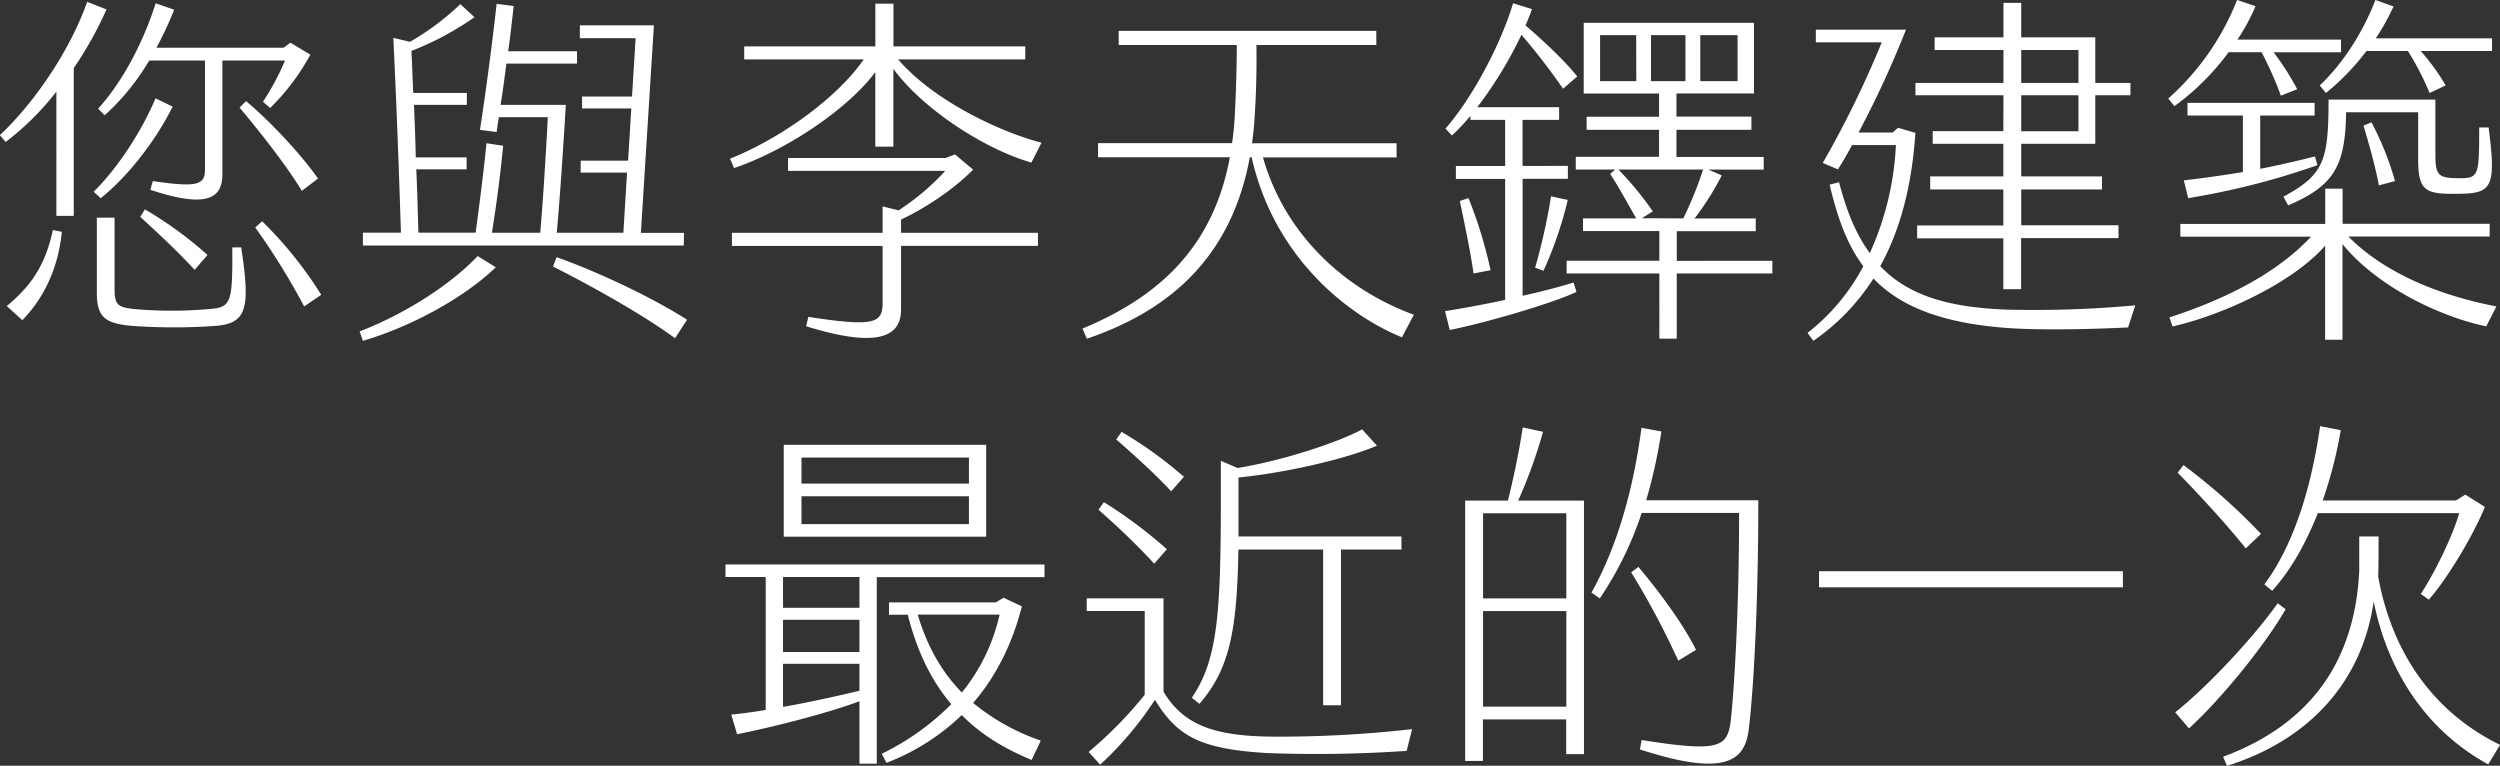 <svg id="圖層_1_拷貝_8" data-name="圖層 1 拷貝 8" xmlns="http://www.w3.org/2000/svg" viewBox="0 0 776.37 237.79"><rect x="0" y="0" width="776.37" height="237.79" fill="#333333" stroke="none"/><defs><style>.cls-1{fill:#fff;}</style></defs><path class="cls-1" d="M-1010,210.85v45.89h-5.39V218.16a85.68,85.68,0,0,1-15.75,15.63l-1.8-2.13c10.69-10,21.82-26.32,27.11-41.39l6,2.36A114.25,114.25,0,0,1-1010,210.85Zm-6.52,50.27,2.81.57c-1.12,11.92-6.07,21.14-12.26,27.44l-4.83-4.39C-1023.45,278.67-1018.84,272.26-1016.48,261.12Zm14.85-9.89-2.14-2c6.64-6.52,14.17-17.21,19.23-29l5.29,2.59C-985.21,234.69-994.32,245.49-1001.63,251.23ZM-958,266.52c2.92,19.12,1.8,23.73-8.33,24.41a183.06,183.06,0,0,1-23.5.11c-10.46-.56-13-2.59-13-10.57V257.3h5.51v21.82c0,5.74.9,6.19,8.55,6.75a133.28,133.28,0,0,0,21.26-.23c6.41-.56,6.86-2.13,6.75-19.12Zm-44.43-43.07c7.2-7.88,13.83-20,17.88-32.73l5.74,2a114.23,114.23,0,0,1-5.51,11.81h39.48l2.13-1.57,6.19,3.71A69.5,69.5,0,0,1-949,223.22l-2.24-1.91a79.47,79.47,0,0,0,6.86-12.82h-19.46V243.8c0,7.31-4.5,10.8-22.38,4.84l.78-2.7c13.73,2,16.2,1.24,16.2-3.6V208.49h-17.32a71.82,71.82,0,0,1-13.84,17Zm14.51,31.26a118.11,118.11,0,0,1,19.46,14.17l-4,4.62c-5.51-6-11.81-11.81-16.87-16.43Zm53.76-9.56-5,3.83c-4.83-8-13.38-18.79-19.34-25.87l2-2C-949.56,226.82-939.44,237.5-934.15,245.15Zm1,36.11-5.28,3.6a217.88,217.88,0,0,0-15.19-24.52l2.14-1.92A123.37,123.37,0,0,1-933.14,281.26Z" transform="translate(1032.9 -189.7)"/><path class="cls-1" d="M-884.55,269.22l5.62,3.49c-10.68,10.23-27.67,18.89-41.28,22.83l-1-2.92C-907.5,287.33-893.33,278.44-884.55,269.22Zm64-3.26h-99.65v-4h11.81c-.67-21.14-1.35-39.14-2.36-60.51l5.17,1.24a81.1,81.1,0,0,0,15.64-11.7l4.38,4.05a91.28,91.28,0,0,1-19.57,10.46c.23,4.39.34,8.77.57,13.05h16.64v3.71h-16.42c.23,5.4.45,10.91.56,16.31H-888v3.71h-15.63c.33,6.52.45,13,.67,19.68h17.77c1.24-9.22,2.36-17.88,3.38-27.78l5.17.79c-.9,9.22-2,17.66-3.49,27h15c.9-10.12,1.8-25.31,2.36-35.88H-878l-.67,4.61-5.18-.67c1.91-12.26,3.83-27.11,5.18-39.14l5.28.67c-.45,4.28-1,9.11-1.69,14.06h21.37v3.83h-21.93c-.56,4.27-1.12,8.66-1.8,12.82h20.25c-.79,13.49-1.91,30-2.81,39.7h20.69l1.13-18.67h-14.4v-3.71h14.73l1-16.2h-15.3v-3.71h15.52l1.12-18.11h-17.32v-4h23l-4.05,64.45h13.38Zm1,23.06-3.72,5.73c-9.22-6.86-25.75-16.19-37.9-22.27l1.13-2.92C-846.42,274.4-829.44,282.61-819.54,289Z" transform="translate(1032.9 -189.7)"/><path class="cls-1" d="M-764.66,208.15h-37.12V204.1h40.72V190.83h5.62V204.1h40.94v4.05H-754c11.36,13.16,32.28,22.72,44.54,25.87l-3.15,6.18c-15.41-4.5-34.19-17.2-42.85-29.13v24.18h-5.62V212.09c-8.21,11.13-27.22,24.18-43.87,29.8l-1.23-2.92C-791.21,233-773.44,220.75-764.66,208.15ZM-753.08,262h42.52v4.05h-42.52v19.8c0,8.32-7,12.14-29.47,5.17l.68-2.92c20.36,3.15,23.06,2,23.06-4.28V266.07H-805.6V262h46.79v-8.21l4.95,1.24a74.86,74.86,0,0,0,14.5-12.26h-48.81v-4h48.93l2.92-1.12,5.62,4.72c-7,7.09-16.19,12.6-22.38,15.52Z" transform="translate(1032.9 -189.7)"/><path class="cls-1" d="M-593.82,287.44l-3.71,7c-15.19-6.08-39.37-23.51-46.68-55.9h-.56c-5.63,30.48-24.18,47.35-50.61,56.35l-1.35-3.15c24.63-10.24,40.71-26,45.77-53.2H-691.9v-4.39h41.62a91.66,91.66,0,0,0,.9-9.9c.33-6.41.56-13.94.56-20.58h-36.67v-4.39h80v4.39h-37.23c.12,8.21-.11,16.31-.67,24-.11,2.25-.45,4.38-.68,6.52h44.88v4.39h-41.5C-634.09,261.8-616.2,279.23-593.82,287.44Z" transform="translate(1032.9 -189.7)"/><path class="cls-1" d="M-544.23,277.43l.9,2.93c-7.64,3.6-28.45,9.67-39.36,11.81l-1.46-5.85c4.95-.79,11.81-2,18.67-3.49V245.26h-15.3v-4h15.3V226.93h-10.8v-1.24a59.49,59.49,0,0,1-5.74,6.08l-2-2.14c8.32-9.45,17.21-26.2,21-38.91l5.85,1.8a49.35,49.35,0,0,1-2,5.06C-554,202-547,208.49-543.1,213.44l-4.39,3.82a200.33,200.33,0,0,0-12.93-16.76A126.87,126.87,0,0,1-574.14,223h25.42v3.93h-11.36v14.29H-546v4h-14.06v36.33C-553.67,280.13-547.82,278.56-544.23,277.43ZM-570,273.61l-5.29,1c-1-7-2.92-16.08-4.27-22.49l2.7-.9A140.14,140.14,0,0,1-570,273.61Zm13.83-.79a187.08,187.08,0,0,0,4.95-22.16l5.18,1.13a118,118,0,0,1-7.54,22Zm73.67-2.14v3.94h-29.69v20.25h-5.4V274.62h-28.79v-3.94h28.79v-9.22H-541.3v-3.94h16.53c-2.7-4.72-5.73-10.23-8.1-13.83l1.58-1.35h-12.26V238.4h25.87V230h-22.5v-4.05h22.5v-7.2h-23.4V196.79h52.87v21.93h-24.07v7.2H-489V230h-23.28v8.43h27.1v3.94h-17.21l4.17,1.8a86.73,86.73,0,0,1-8.44,13.38h19v3.94h-24.52v9.22Zm-42.29-70.07H-536V214.9h11.25Zm14.62,56.91A114.29,114.29,0,0,0-504,242.34h-26.32a99.17,99.17,0,0,1,10.69,13l-3.38,2.13Zm.68-42.62V200.61h-10.69V214.9Zm4.61,0h11.58V200.61h-11.58Z" transform="translate(1032.9 -189.7)"/><path class="cls-1" d="M-369.79,284.52l-2.24,6.86c-10.8.56-26.77.9-36.9.22-21.14-1.46-34-6.86-42.17-15.41a67.58,67.58,0,0,1-18.67,19.35l-1.8-2.47a64,64,0,0,0,17.32-20.7c-5.18-6.86-8.1-15.41-10.46-25.31l2.92-.78c2.36,9.11,5.4,16.42,9.56,22a91.16,91.16,0,0,0,8.1-33.52h-13.61c-1.69,3.15-3.26,5.74-4.39,7.54l-4.72-2a313,313,0,0,0,18.33-37.46H-469v-3.93h28a313.28,313.28,0,0,1-14.73,31.94h10.57l1.68-1.46,5.4,1.57c-.9,13.61-3.71,28.34-10.91,41.39,8.44,8.89,20.7,12.82,39.26,13.5A342.31,342.31,0,0,0-369.79,284.52Zm-40.94-65.24h-27.33v-3.82h27.33V205.22H-432.1v-3.93h21.37V190.6h5.52v10.69h23v14.17h10.91v3.82h-10.91v15.07h-23v10.13h25.08v4.05h-25.08v11.13H-375v4h-30.25v15.86h-5.52V263.71h-26.76v-4h26.76V248.53h-22.71v-4.05h22.71V234.35h-21.93v-3.93h21.93Zm5.52-3.82h17.77V205.22h-17.77Zm0,15h17.77V219.28h-17.77Z" transform="translate(1032.9 -189.7)"/><path class="cls-1" d="M-357.64,222.66l-1.92-2.36a80,80,0,0,0,21.37-30.6l5.74,1.92A62,62,0,0,1-338.07,202h32.17v3.94h-20.93a83.54,83.54,0,0,1,7.32,11.47l-5.07,2a109,109,0,0,0-6-13.5h-10.23A77.09,77.09,0,0,1-357.64,222.66Zm100,62.2-3.16,6.18c-13.72-2.81-33.51-11.92-44.65-25.53V295.2h-5.39V266c-10,11.47-31.61,21.48-47.36,25.08l-1-2.81c17-5.51,33.18-13.5,44-25.08h-40.6v-3.94h45V248.3h5.39v10.91h45.67v3.94h-43.87C-292.86,274.06-276.32,281.26-257.65,284.86Zm-78.74-41.73V225.58h-17.2v-3.93h39.47v3.93H-331v16.54c5.85-1.13,11.59-2.48,17-3.83l.78,2.7a233.55,233.55,0,0,1-40.15,10.24l-1.35-5.52C-348.53,245-342.46,244.14-336.39,243.13Zm54.44-4.16v-14.4h-22.38c-.23,16.76-3.82,22.83-18,28.91l-1.46-2.7c12.6-6.86,14-11.14,14-30.15h33.18v16.54c0,7.08.67,7.87,7.76,7.87,5.73,0,5.85-1.12,5.85-15.75h2.92c2.48,19.12,1,20.59-10.23,20.59C-279.92,250-281.95,248.75-281.95,239Zm-13.27-49.27,5.62,2a72.68,72.68,0,0,1-5.51,9.9H-259v3.93h-22.16a68.37,68.37,0,0,1,7.76,10.69l-5,2.36a84,84,0,0,0-6.75-13.05H-298a74.12,74.12,0,0,1-12.6,13.05l-1.91-2.36C-305.57,209.72-299.27,200.16-295.22,189.7Zm-3.71,39,2.47-1a91.66,91.66,0,0,1,7.31,18.22l-5,1.35C-295.11,242-297.13,234.58-298.93,228.73Z" transform="translate(1032.9 -189.7)"/><path class="cls-1" d="M-708.54,365v3.93h-52.07v57.93H-766V407.47c-10.12,3.83-28.23,8.33-38,10.24l-1.8-6.08c3-.33,6.75-.78,10.69-1.46V368.89h-12.49V365ZM-766,368.89h-23.73v9.56H-766Zm0,13.28h-23.73v10H-766Zm0,22v-8.32h-23.73v13.38C-781.08,407.7-772.09,405.67-766,404.21Zm39.36-47.8h-62.87V327.84h62.87ZM-784,331.78v8.1h52v-8.1Zm52,20.69v-8.66h-52v8.66ZM-730.7,408a68,68,0,0,0,21,11.7l-2.82,6c-8.21-3.37-15.63-7.76-21.7-13.94a69.5,69.5,0,0,1-23.4,14.84l-1.46-2.81a79.3,79.3,0,0,0,21.6-15.41c-6-7.08-10.58-16.08-13.5-27.78h-5.85v-3.82h33.18l2.36-1.46,5.74,2.69C-718.55,389.7-723.61,399.82-730.7,408Zm-3.48-3.26a58.56,58.56,0,0,0,11.7-24.18H-747.9C-744.87,390.83-740.14,398.7-734.18,404.77Z" transform="translate(1032.9 -189.7)"/><path class="cls-1" d="M-594.38,416.13l-1.69,6.75a408.25,408.25,0,0,1-43.3.68c-21-1.24-28-5.29-34.87-16.54a105.5,105.5,0,0,1-17,20.14l-3.6-3.94a125.3,125.3,0,0,0,17.43-17.77v-26h-18v-3.94h23.84v29c6.19,10.35,15.75,13.61,32.5,13.94A364.4,364.4,0,0,0-594.38,416.13ZM-691.78,348l1.68-2.36a142.73,142.73,0,0,1,19.57,14.62l-3.93,4.5C-679.3,359.45-686,353-691.78,348Zm5.51-21.82,1.68-2.36a126.54,126.54,0,0,1,19.35,13.95l-3.94,4.5C-674.69,336.39-681,330.77-686.27,326.15Zm25.87,82.11-2.37-1.91c7.88-11.7,9-25.31,9-61.64V332.79l5.17,2.25c14.51-2.36,31.83-8.21,38.7-12l4.61,5.06c-8.78,3.82-27.33,8.32-43,9.89V356.3h50.61v4.05h-18.78v48.36H-622V360.35h-26.32C-648.71,385.2-651,397.46-660.4,408.26Z" transform="translate(1032.9 -189.7)"/><path class="cls-1" d="M-561.43,345.16H-541v78.73h-5.52V413.1h-25.86V426h-5.52V345.16h13.28c1.68-6.63,3.48-15.29,4.61-22.72l6.3,1.35A156.06,156.06,0,0,1-561.43,345.16Zm14.95,3.94h-25.86v26.43h25.86Zm0,60.06V379.47h-25.86v29.69Zm59.62-64.11c0,32.62-1.47,58.82-2.93,70.86-1.12,9.67-6.52,15.41-33.85,6.52l.56-2.92c24.52,3.93,26.66,2.13,27.67-6.19,1-8.77,2.58-33.4,2.58-64.33h-30.25a107.71,107.71,0,0,1-13,26.54l-2.58-1.8c8.43-15.18,13.15-33.18,15.52-51.17l6.18,1.12a160.47,160.47,0,0,1-4.72,21.37Zm-24.86,49.83a248.79,248.79,0,0,0-14.62-27.45l2.25-1.68c6.41,7.64,13.72,17.43,17.88,25.75Z" transform="translate(1032.9 -189.7)"/><path class="cls-1" d="M-468,367.09h94.36v5H-468Z" transform="translate(1032.9 -189.7)"/><path class="cls-1" d="M-323.11,378.9c-6.3,11-19.8,27.67-30,37l-4.28-5c10.35-8.21,24.41-23.4,31.83-33.86ZM-335.49,360c-5.39-6.86-14.84-17.1-21.14-23.51l1.8-2.36a186.53,186.53,0,0,1,24.07,21.37Zm79,61-3.71,6.07c-21.15-11.58-31.83-31.6-35.54-50.61-3.83,26.09-21.15,43.41-45.55,51.06l-1.24-2.81c26.65-9.9,40.94-29.13,42.29-57.81V356.3h6c0,4.61,0,8.21-.11,12.48C-290.39,390.83-278.46,410.28-256.53,421Zm-70.75-47.8-2.47-2c9.9-13.38,14.85-32.05,17.32-49.15l6.41,1.24a132.93,132.93,0,0,1-5.62,21.82h41.39l2.92-1.8,6.08,3.82c-4.17,10-12.15,22.84-17.44,28.8l-2.47-1.8c4.5-6.86,9.9-18,11.92-25.08H-313.1C-316.59,357.87-321.2,366.42-327.28,373.17Z" transform="translate(1032.9 -189.7)"/></svg>